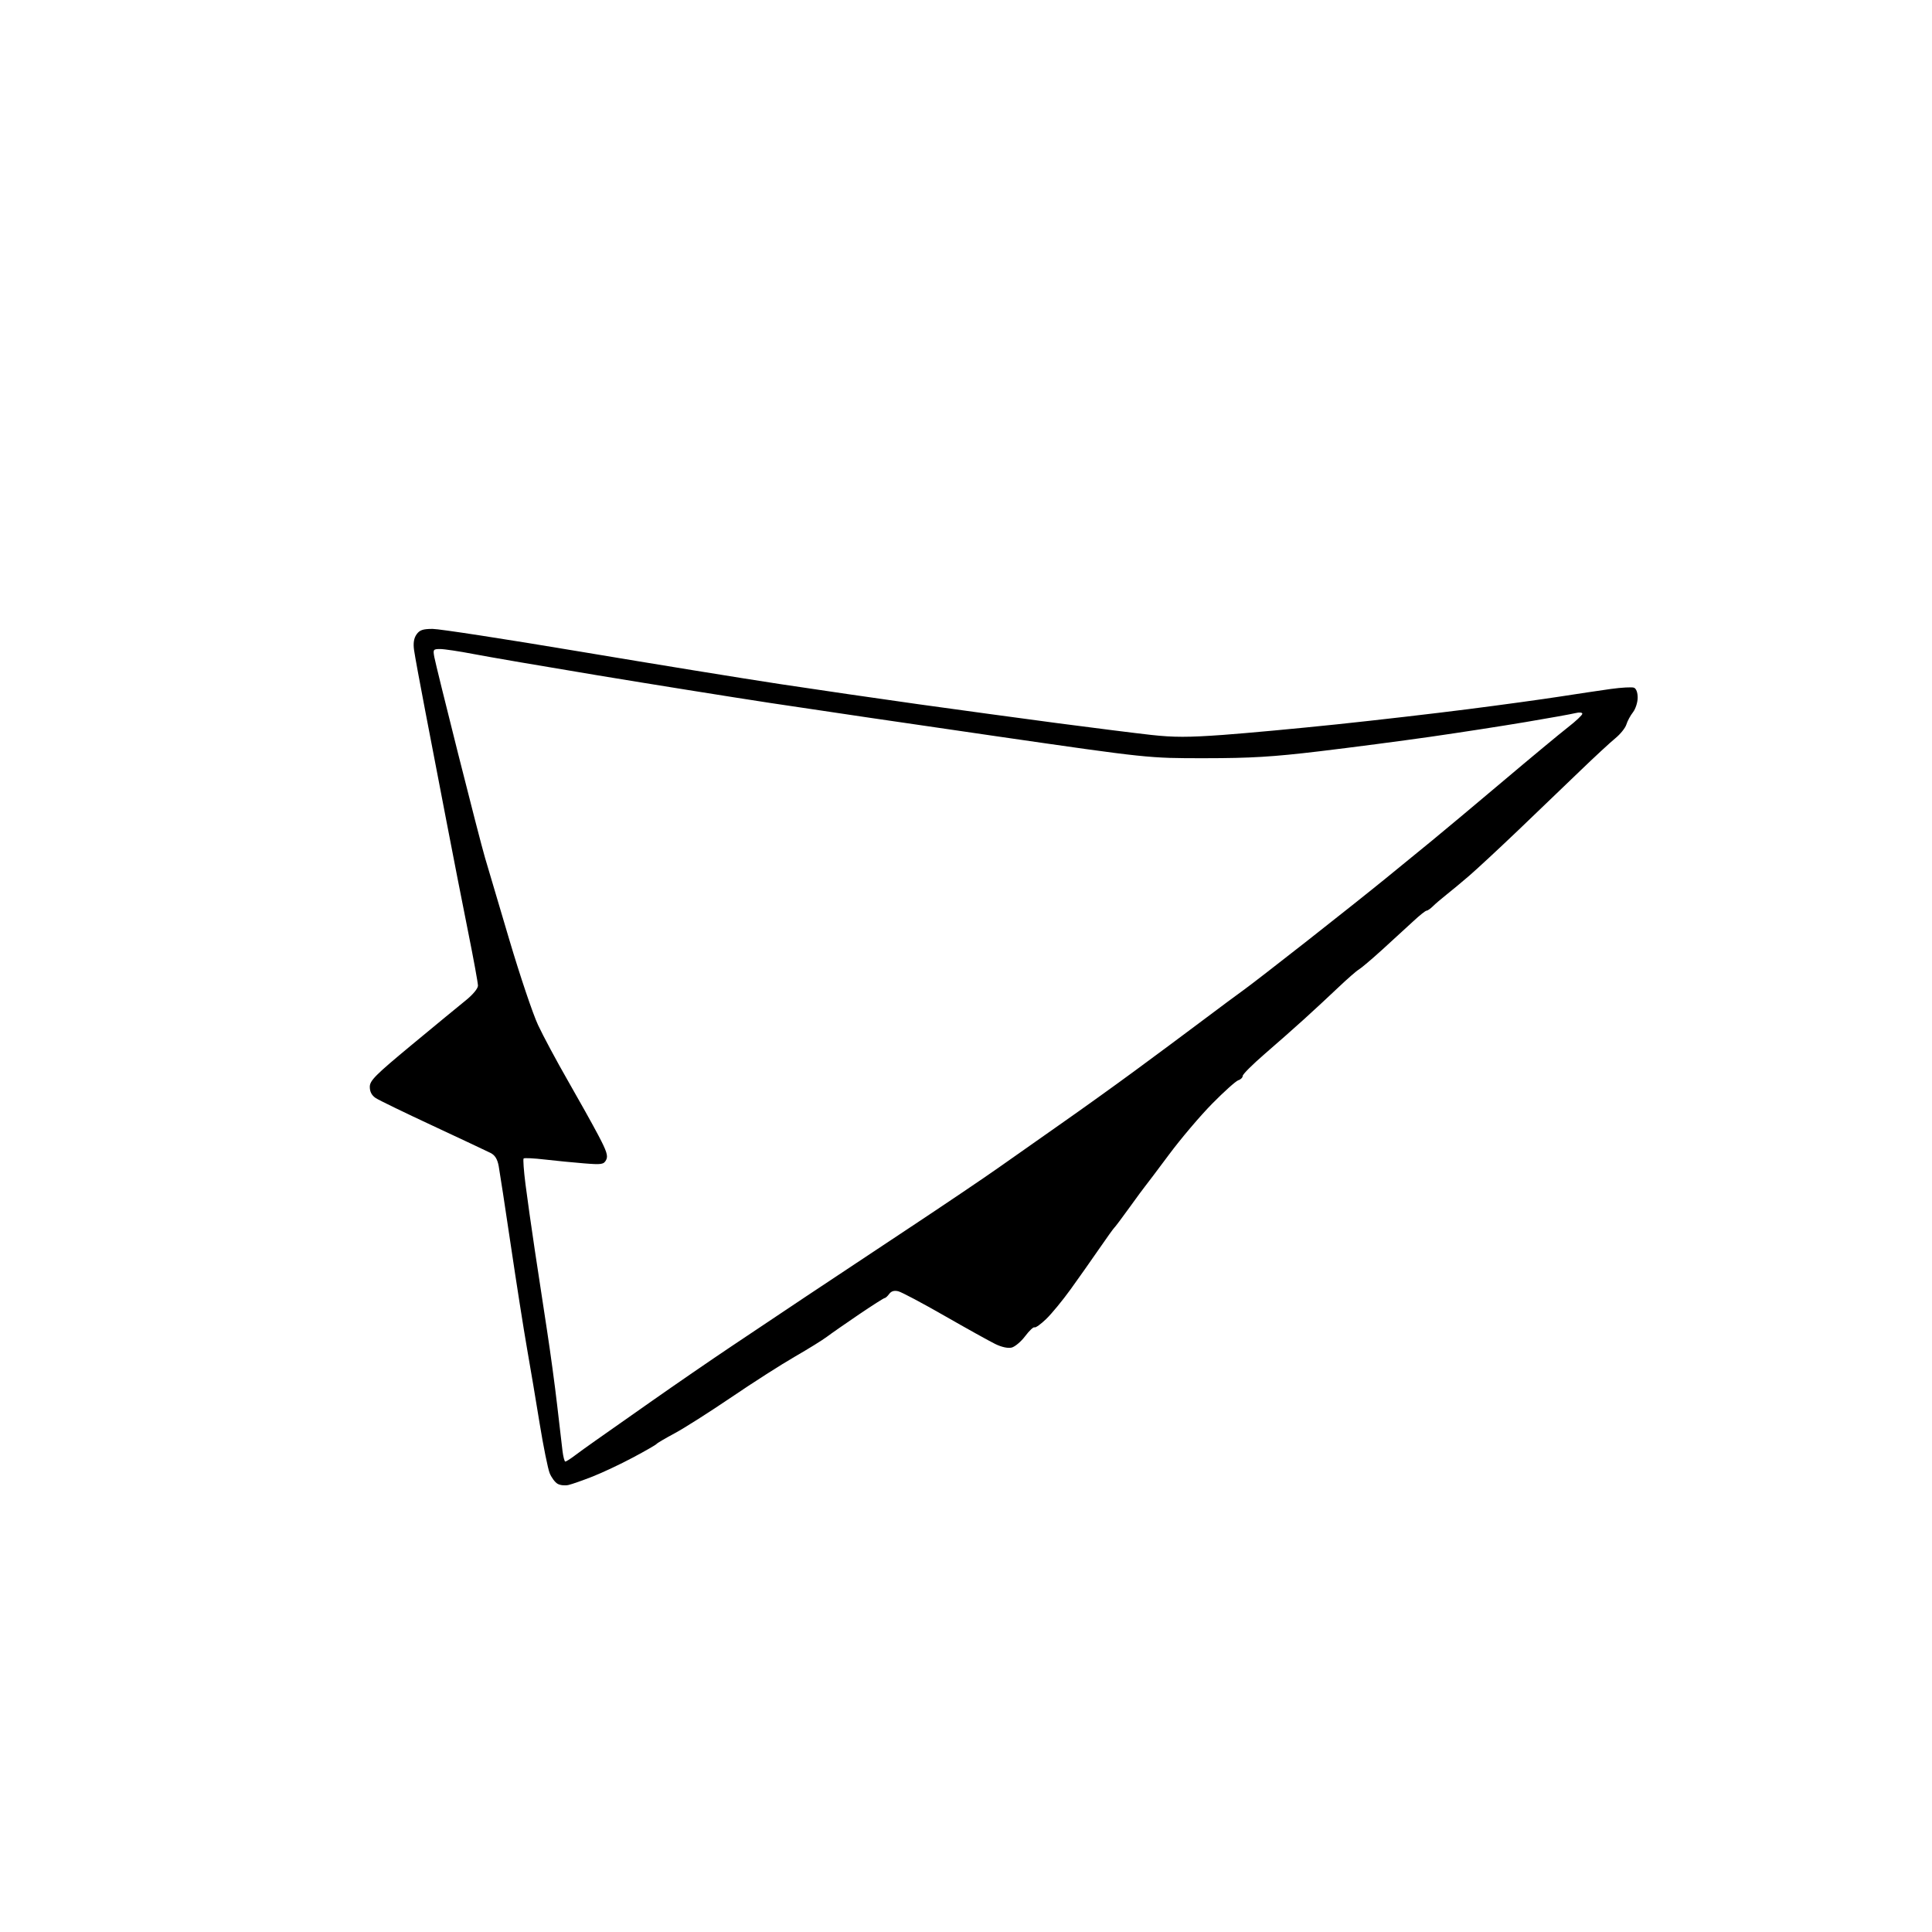 <?xml version="1.0" encoding="UTF-8" standalone="no"?>
<svg 
  version="1.1" 
  xmlns="http://www.w3.org/2000/svg" 
  xmlns:xlink="http://www.w3.org/1999/xlink" 
  xmlns:svg="http://www.w3.org/2000/svg"
  xmlns:rdf="http://www.w3.org/1999/02/22-rdf-syntax-ns#"
  xmlns:cc="http://creativecommons.org/ns#"
  xmlns:dc="http://purl.org/dc/elements/1.1/"
  viewBox="0 0 768 768"
  width="768"
  height="768"
>
<style>svg {background-color: white; }</style>"
<path stroke="none" fill="black" fill-rule="evenodd" d="M226.00,590.30C224.62,590.63 222.67,590.42 221.66,589.84C220.64,589.27 219.23,587.38 218.52,585.65C217.81,583.92 216.02,575.08 214.54,566.00C213.07,556.92 210.80,543.42 209.49,536.00C208.19,528.58 205.29,510.12 203.05,495.00C200.81,479.88 198.64,465.72 198.24,463.54C197.72,460.75 196.76,459.20 195.00,458.31C193.62,457.62 183.32,452.77 172.11,447.54C160.89,442.32 150.65,437.35 149.36,436.50C147.78,435.46 147.00,434.00 147.00,432.06C147.00,429.54 149.14,427.39 163.75,415.28C172.96,407.65 182.64,399.68 185.25,397.58C187.97,395.39 190.00,392.93 190.00,391.82C190.00,390.75 188.22,381.02 186.04,370.19C183.86,359.36 180.01,339.70 177.48,326.50C174.95,313.30 171.15,293.50 169.02,282.50C166.90,271.50 164.91,260.68 164.60,258.44C164.21,255.65 164.52,253.71 165.58,252.19C166.80,250.45 168.10,250.00 171.98,250.00C174.66,250.00 200.85,254.03 230.18,258.95C259.50,263.87 295.43,269.71 310.00,271.92C324.57,274.13 349.32,277.73 365.00,279.93C380.68,282.12 405.43,285.49 420.00,287.42C434.57,289.34 451.53,291.47 457.67,292.15C466.56,293.13 472.38,293.13 486.10,292.14C495.58,291.45 515.98,289.56 531.42,287.94C546.87,286.32 570.30,283.61 583.50,281.92C596.70,280.24 613.12,277.98 620.00,276.91C626.88,275.84 636.00,274.48 640.27,273.88C644.54,273.29 648.70,273.06 649.52,273.37C650.42,273.72 651.00,275.25 651.00,277.33C651.00,279.20 650.16,281.80 649.14,283.12C648.11,284.43 646.93,286.62 646.51,288.00C646.09,289.38 644.12,291.83 642.13,293.46C640.13,295.09 633.77,300.97 628.00,306.54C622.23,312.11 611.18,322.71 603.46,330.09C595.73,337.46 586.96,345.61 583.96,348.19C580.96,350.77 576.89,354.15 574.93,355.69C572.96,357.24 570.57,359.29 569.61,360.25C568.64,361.21 567.51,362.00 567.09,362.00C566.66,362.00 564.26,363.91 561.76,366.25C559.25,368.59 553.72,373.65 549.48,377.50C545.24,381.35 541.03,384.91 540.13,385.42C539.24,385.92 535.58,389.12 532.00,392.52C528.42,395.92 522.32,401.59 518.44,405.10C514.56,408.62 507.47,414.88 502.69,419.00C497.92,423.13 494.00,427.03 494.00,427.68C494.00,428.33 493.21,429.12 492.24,429.42C491.27,429.73 486.59,433.93 481.85,438.74C477.10,443.56 469.37,452.68 464.67,459.00C459.96,465.32 455.72,470.95 455.24,471.51C454.77,472.06 451.95,475.88 448.98,480.01C446.01,484.13 443.31,487.73 442.98,488.00C442.66,488.27 439.91,492.10 436.88,496.50C433.85,500.90 428.77,508.10 425.60,512.50C422.43,516.90 418.06,522.21 415.90,524.30C413.74,526.39 411.64,527.90 411.23,527.64C410.83,527.39 409.16,528.96 407.53,531.13C405.90,533.30 403.48,535.34 402.16,535.68C400.69,536.04 398.15,535.50 395.63,534.26C393.36,533.15 384.31,528.12 375.51,523.08C366.72,518.04 358.44,513.65 357.11,513.31C355.48,512.90 354.30,513.24 353.48,514.35C352.82,515.26 352.00,516.00 351.66,516.00C351.33,516.00 346.72,518.94 341.42,522.53C336.13,526.12 330.38,530.12 328.65,531.43C326.92,532.73 321.22,536.26 315.99,539.27C310.76,542.27 299.40,549.54 290.74,555.42C282.09,561.29 271.97,567.73 268.25,569.72C264.54,571.71 261.27,573.63 261.00,573.99C260.73,574.35 256.49,576.79 251.58,579.40C246.67,582.02 239.47,585.41 235.58,586.94C231.69,588.47 227.38,589.98 226.00,590.30zM224.72,581.00C225.04,581.00 226.70,579.95 228.41,578.66C230.11,577.38 233.97,574.59 237.00,572.47C240.03,570.35 250.00,563.34 259.16,556.90C268.33,550.46 282.50,540.71 290.66,535.25C298.82,529.79 312.25,520.81 320.50,515.30C328.75,509.80 346.98,497.70 361.00,488.42C375.02,479.14 391.28,468.17 397.13,464.03C402.97,459.89 414.19,452.00 422.06,446.50C429.93,441.00 442.92,431.68 450.93,425.79C458.95,419.90 471.06,410.90 477.86,405.79C484.65,400.68 492.08,395.17 494.36,393.54C496.64,391.92 507.95,383.17 519.50,374.10C531.05,365.04 545.23,353.76 551.00,349.05C556.77,344.33 565.07,337.56 569.44,333.99C573.81,330.42 586.41,319.87 597.44,310.56C608.47,301.24 620.09,291.60 623.25,289.14C626.41,286.69 629.00,284.25 629.00,283.73C629.00,283.20 627.80,283.08 626.26,283.47C624.75,283.85 615.86,285.45 606.51,287.02C597.15,288.60 580.05,291.24 568.50,292.90C556.95,294.55 537.15,297.14 524.50,298.65C505.90,300.87 497.20,301.39 479.00,301.40C456.50,301.42 456.50,301.42 396.00,292.66C362.73,287.85 322.23,281.88 306.00,279.41C289.77,276.93 258.95,271.99 237.50,268.44C216.05,264.88 193.86,261.08 188.20,259.98C182.53,258.89 176.58,258.00 174.97,258.00C172.22,258.00 172.08,258.19 172.66,261.25C172.99,263.04 177.23,280.25 182.08,299.50C186.92,318.75 191.75,337.43 192.81,341.00C193.87,344.57 198.20,359.20 202.44,373.50C206.68,387.80 211.83,403.10 213.90,407.50C215.96,411.90 221.27,421.80 225.69,429.50C230.11,437.20 235.59,447.02 237.86,451.33C241.19,457.64 241.79,459.53 240.94,461.11C239.99,462.89 239.17,463.02 232.20,462.46C227.96,462.12 220.93,461.43 216.58,460.93C212.22,460.42 208.43,460.24 208.15,460.51C207.88,460.79 208.21,465.40 208.89,470.76C209.57,476.11 211.24,487.93 212.60,497.00C213.96,506.07 216.15,520.48 217.47,529.00C218.78,537.52 220.59,550.80 221.47,558.50C222.36,566.20 223.32,574.41 223.60,576.75C223.89,579.09 224.39,581.00 224.72,581.00z" />

</svg>